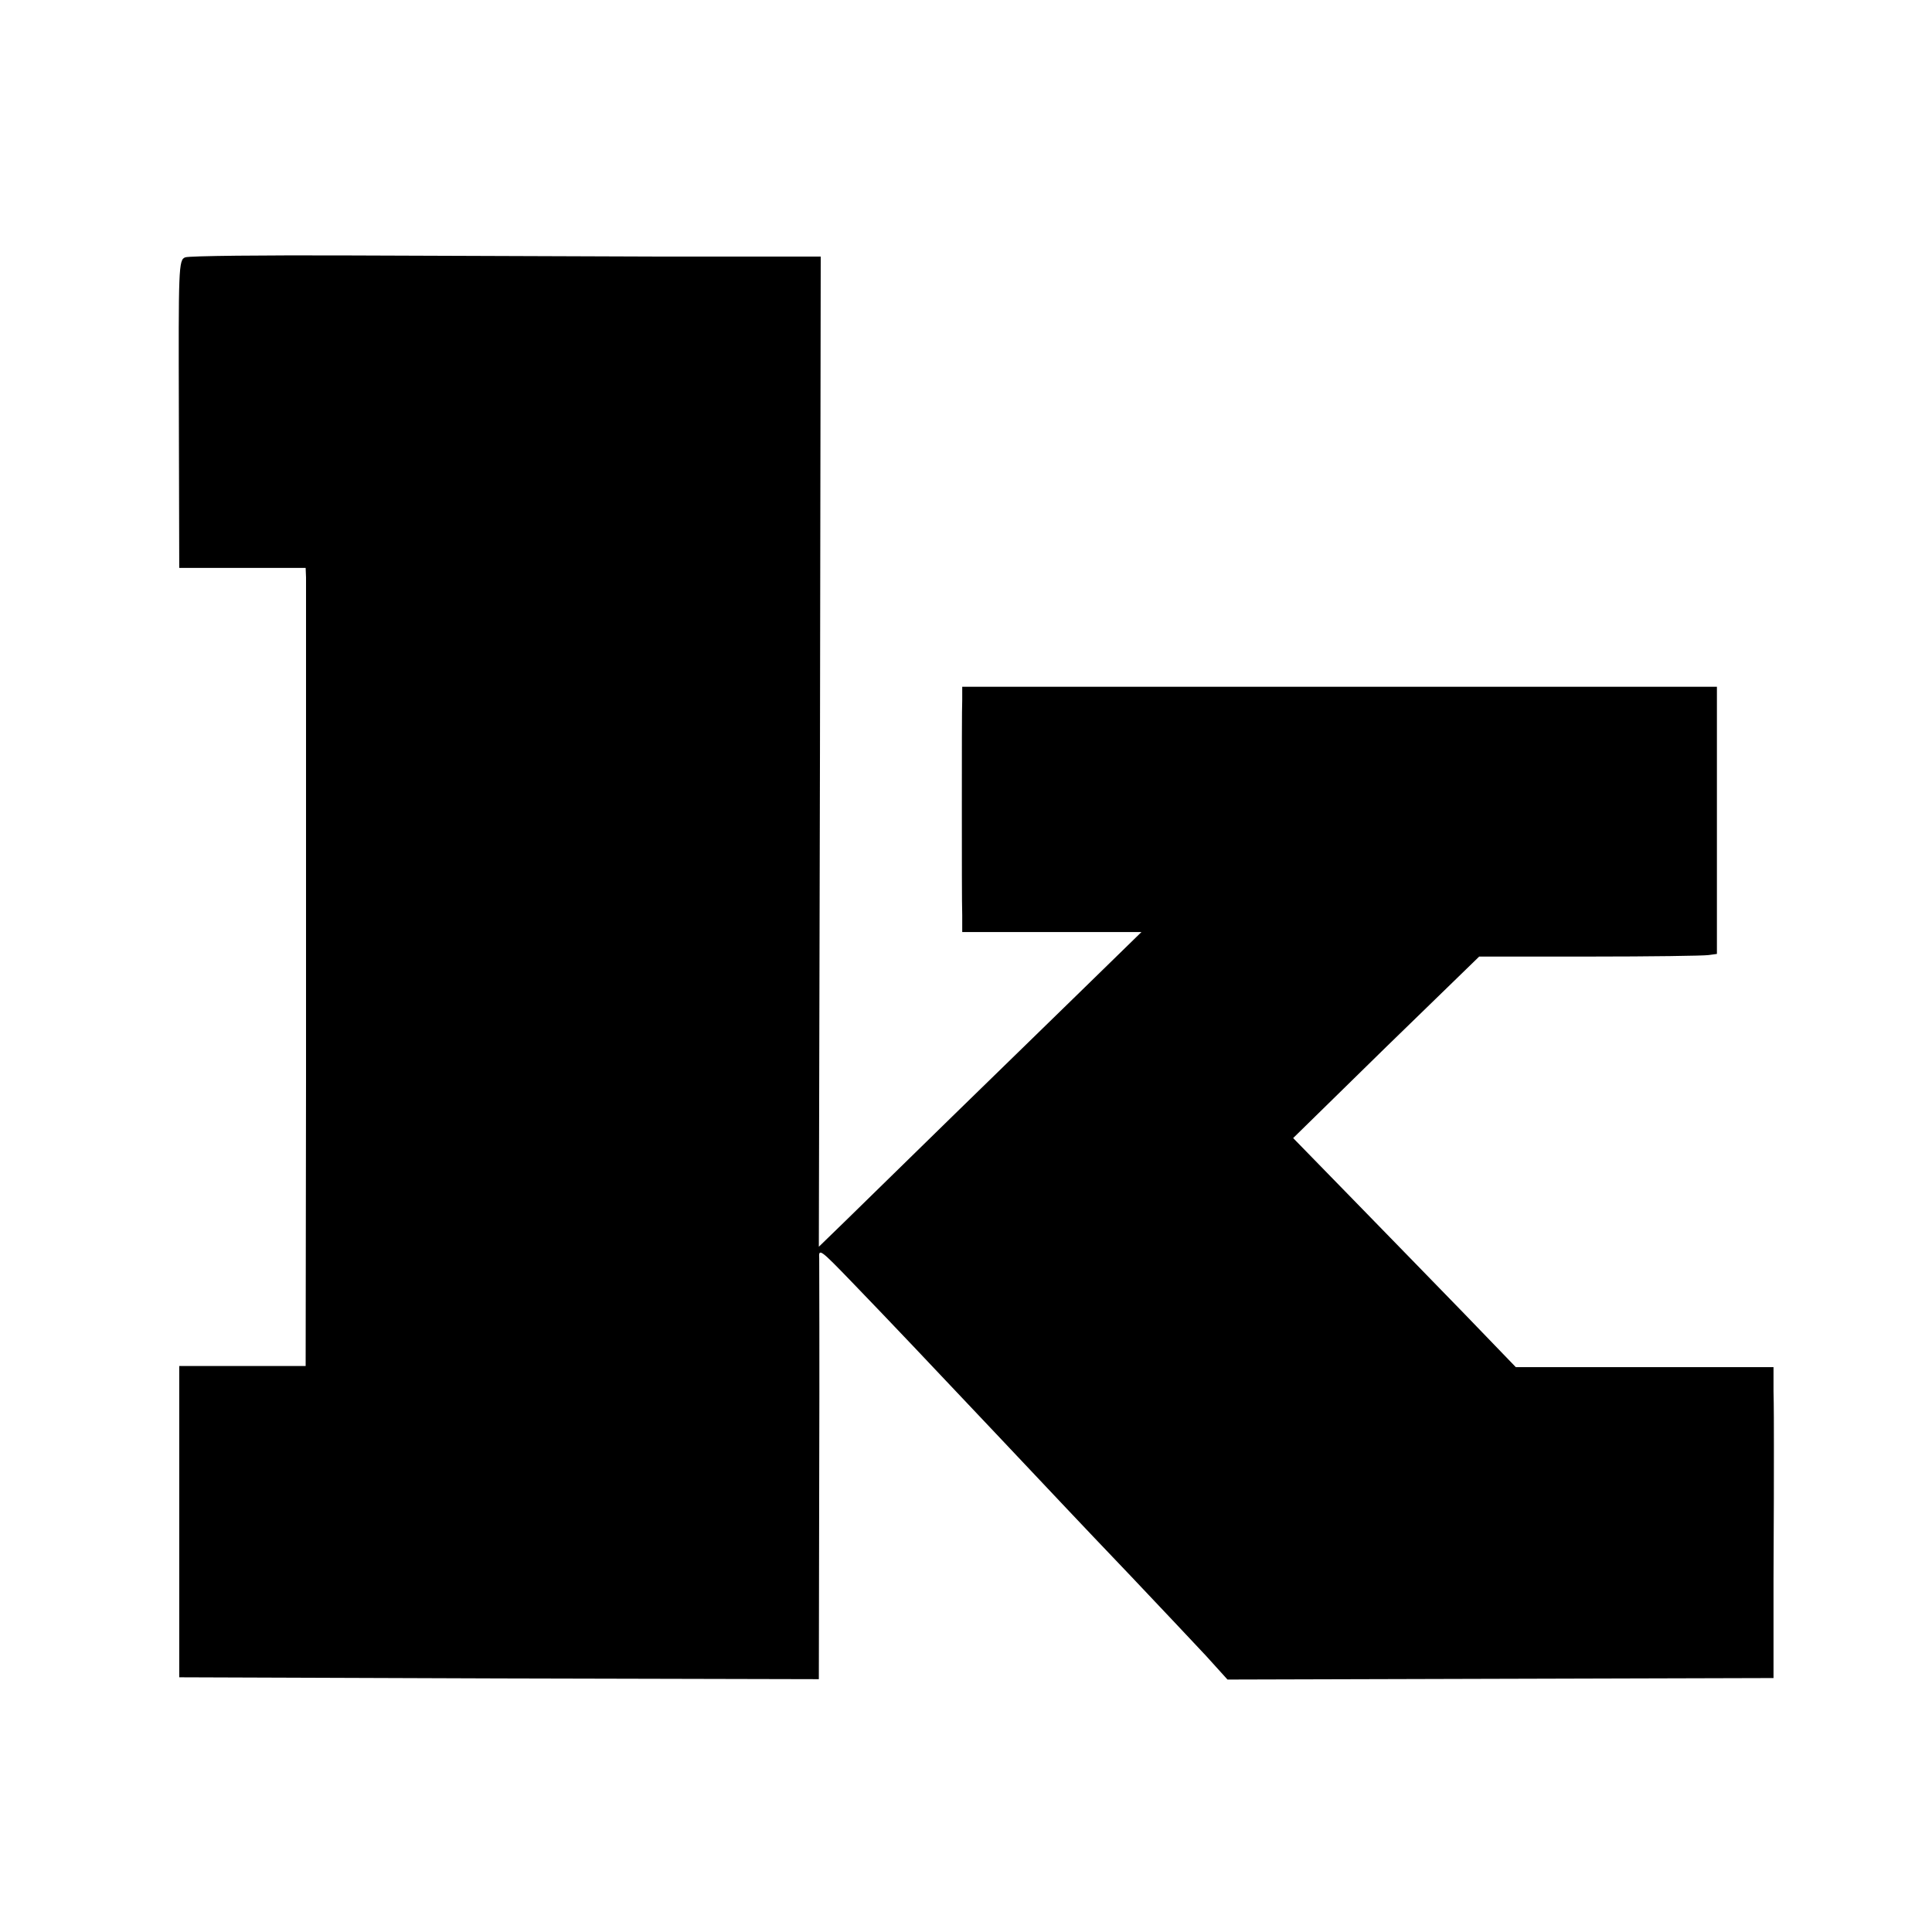 <?xml version="1.0" standalone="no"?>
<!DOCTYPE svg PUBLIC "-//W3C//DTD SVG 20010904//EN"
 "http://www.w3.org/TR/2001/REC-SVG-20010904/DTD/svg10.dtd">
<svg version="1.0" xmlns="http://www.w3.org/2000/svg"
 width="512pt" height="512pt" viewBox="0 0 512 512"
 preserveAspectRatio="xMidYMid meet">
<g transform="translate(0,512) scale(0.1,-0.1)"
fill="#000000" stroke="none">
<path d="M491 4438 c-18 -6 -18 -29 -17 -415 l1 -408 168 0 167 0 1 -25 c0
-37 0 -478 0 -1332 l-1 -758 -168 0 -167 0 0 -412 0 -413 848 -3 847 -2 1 542
c1 299 0 557 0 573 -2 28 3 24 86 -62 109 -113 197 -206 383 -403 188 -199
190 -202 357 -377 78 -82 167 -177 199 -211 l57 -63 724 2 723 2 0 263 c1 145
1 302 1 349 0 47 0 114 -1 148 l0 64 -341 0 -342 0 -136 141 c-75 77 -208 214
-295 303 l-159 163 246 241 247 240 292 0 c161 0 303 2 316 4 l22 3 0 354 0
354 -1000 0 -1000 0 0 -35 c-1 -19 -1 -145 -1 -280 0 -135 0 -265 1 -290 l0
-45 238 0 237 0 -165 -161 c-176 -171 -511 -498 -622 -607 l-68 -66 3 1312 2
1312 -410 0 c-225 1 -600 2 -833 3 -233 1 -431 -1 -441 -5z"/>
</g>
</svg>
